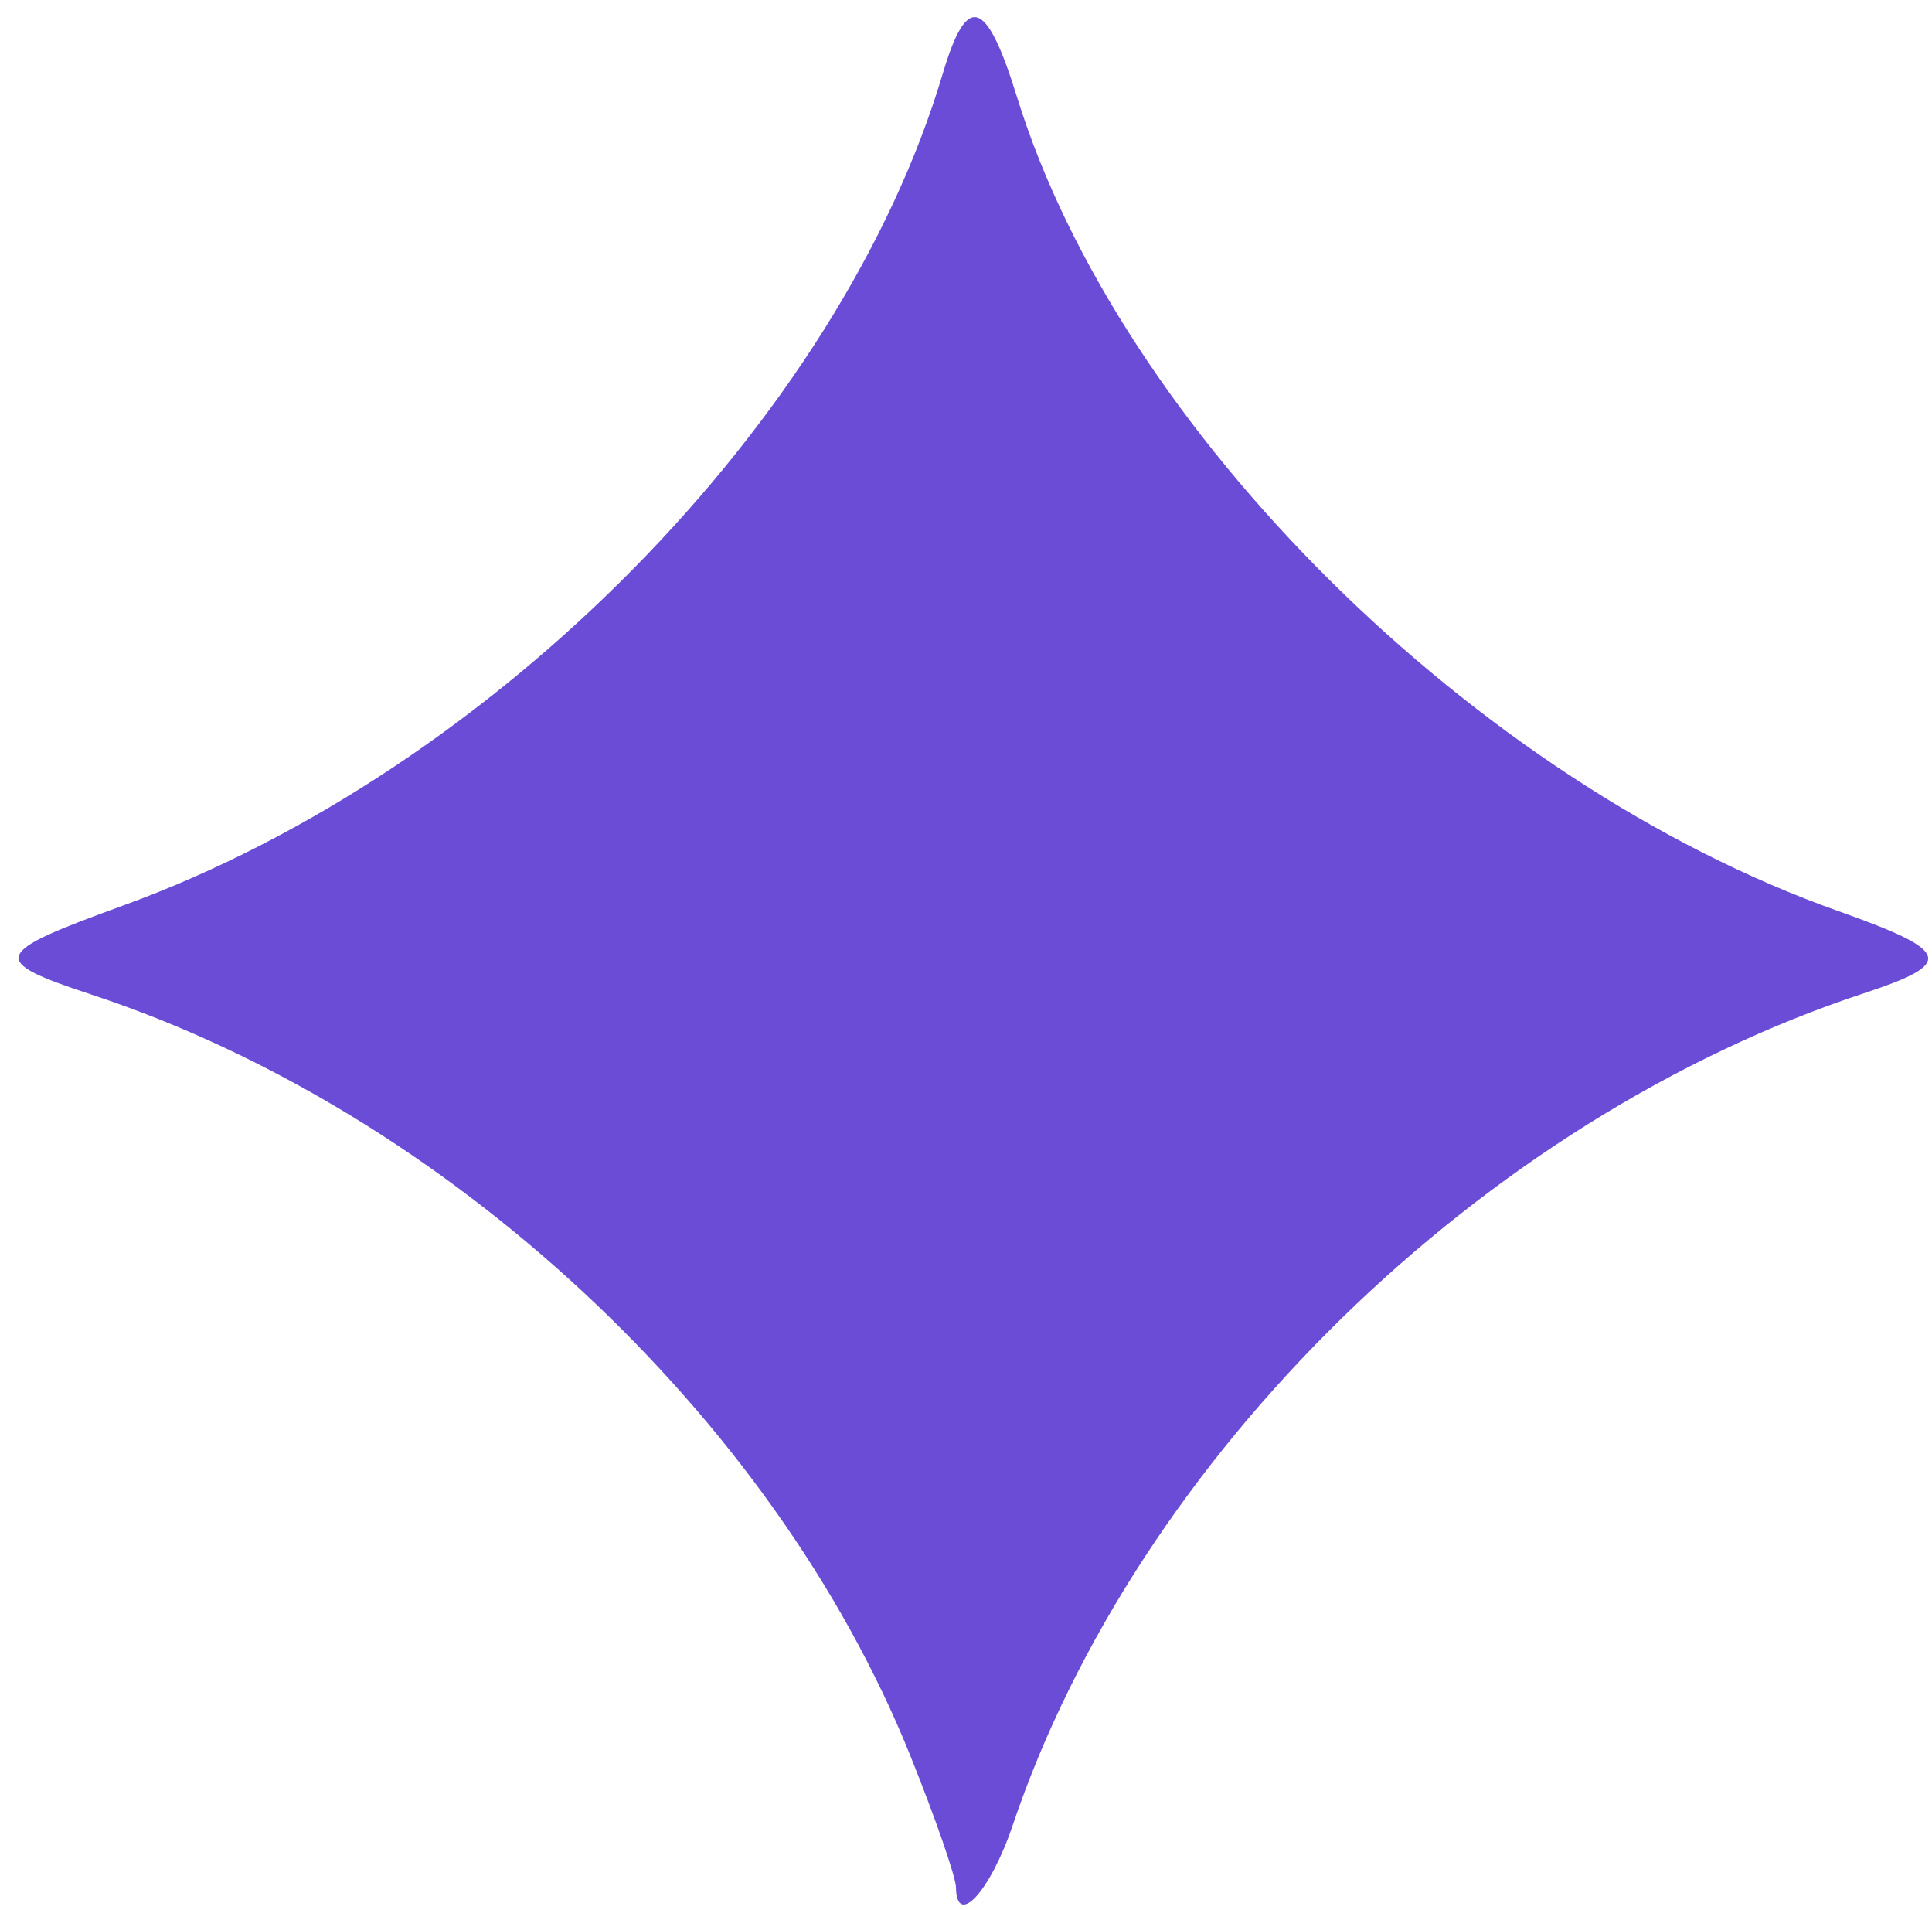 <svg width="86" height="85" viewBox="0 0 86 85" fill="none" xmlns="http://www.w3.org/2000/svg">
<g clip-path="url(#clip0_4002_10977)">
<path d="M5.471 40.302C21.976 34.311 37.39 18.67 41.969 3.264C43.045 -0.357 43.909 -0.083 45.268 4.309C49.85 19.127 65.671 34.814 81.806 40.538C86.868 42.334 87.036 42.863 82.972 44.203C65.976 49.806 50.62 64.813 45.076 81.24C44.087 84.171 42.578 85.822 42.554 83.997C42.549 83.537 41.632 80.894 40.517 78.125C34.436 63.018 19.877 49.484 4.1 44.273C-0.517 42.748 -0.409 42.437 5.471 40.302Z" fill="#6A4CD7"/>
</g>
<defs>
<clipPath id="clip0_4002_10977">
<rect width="85" height="84" fill="white" transform="translate(0.83 0.761)"/>
</clipPath>
</defs>
</svg>
